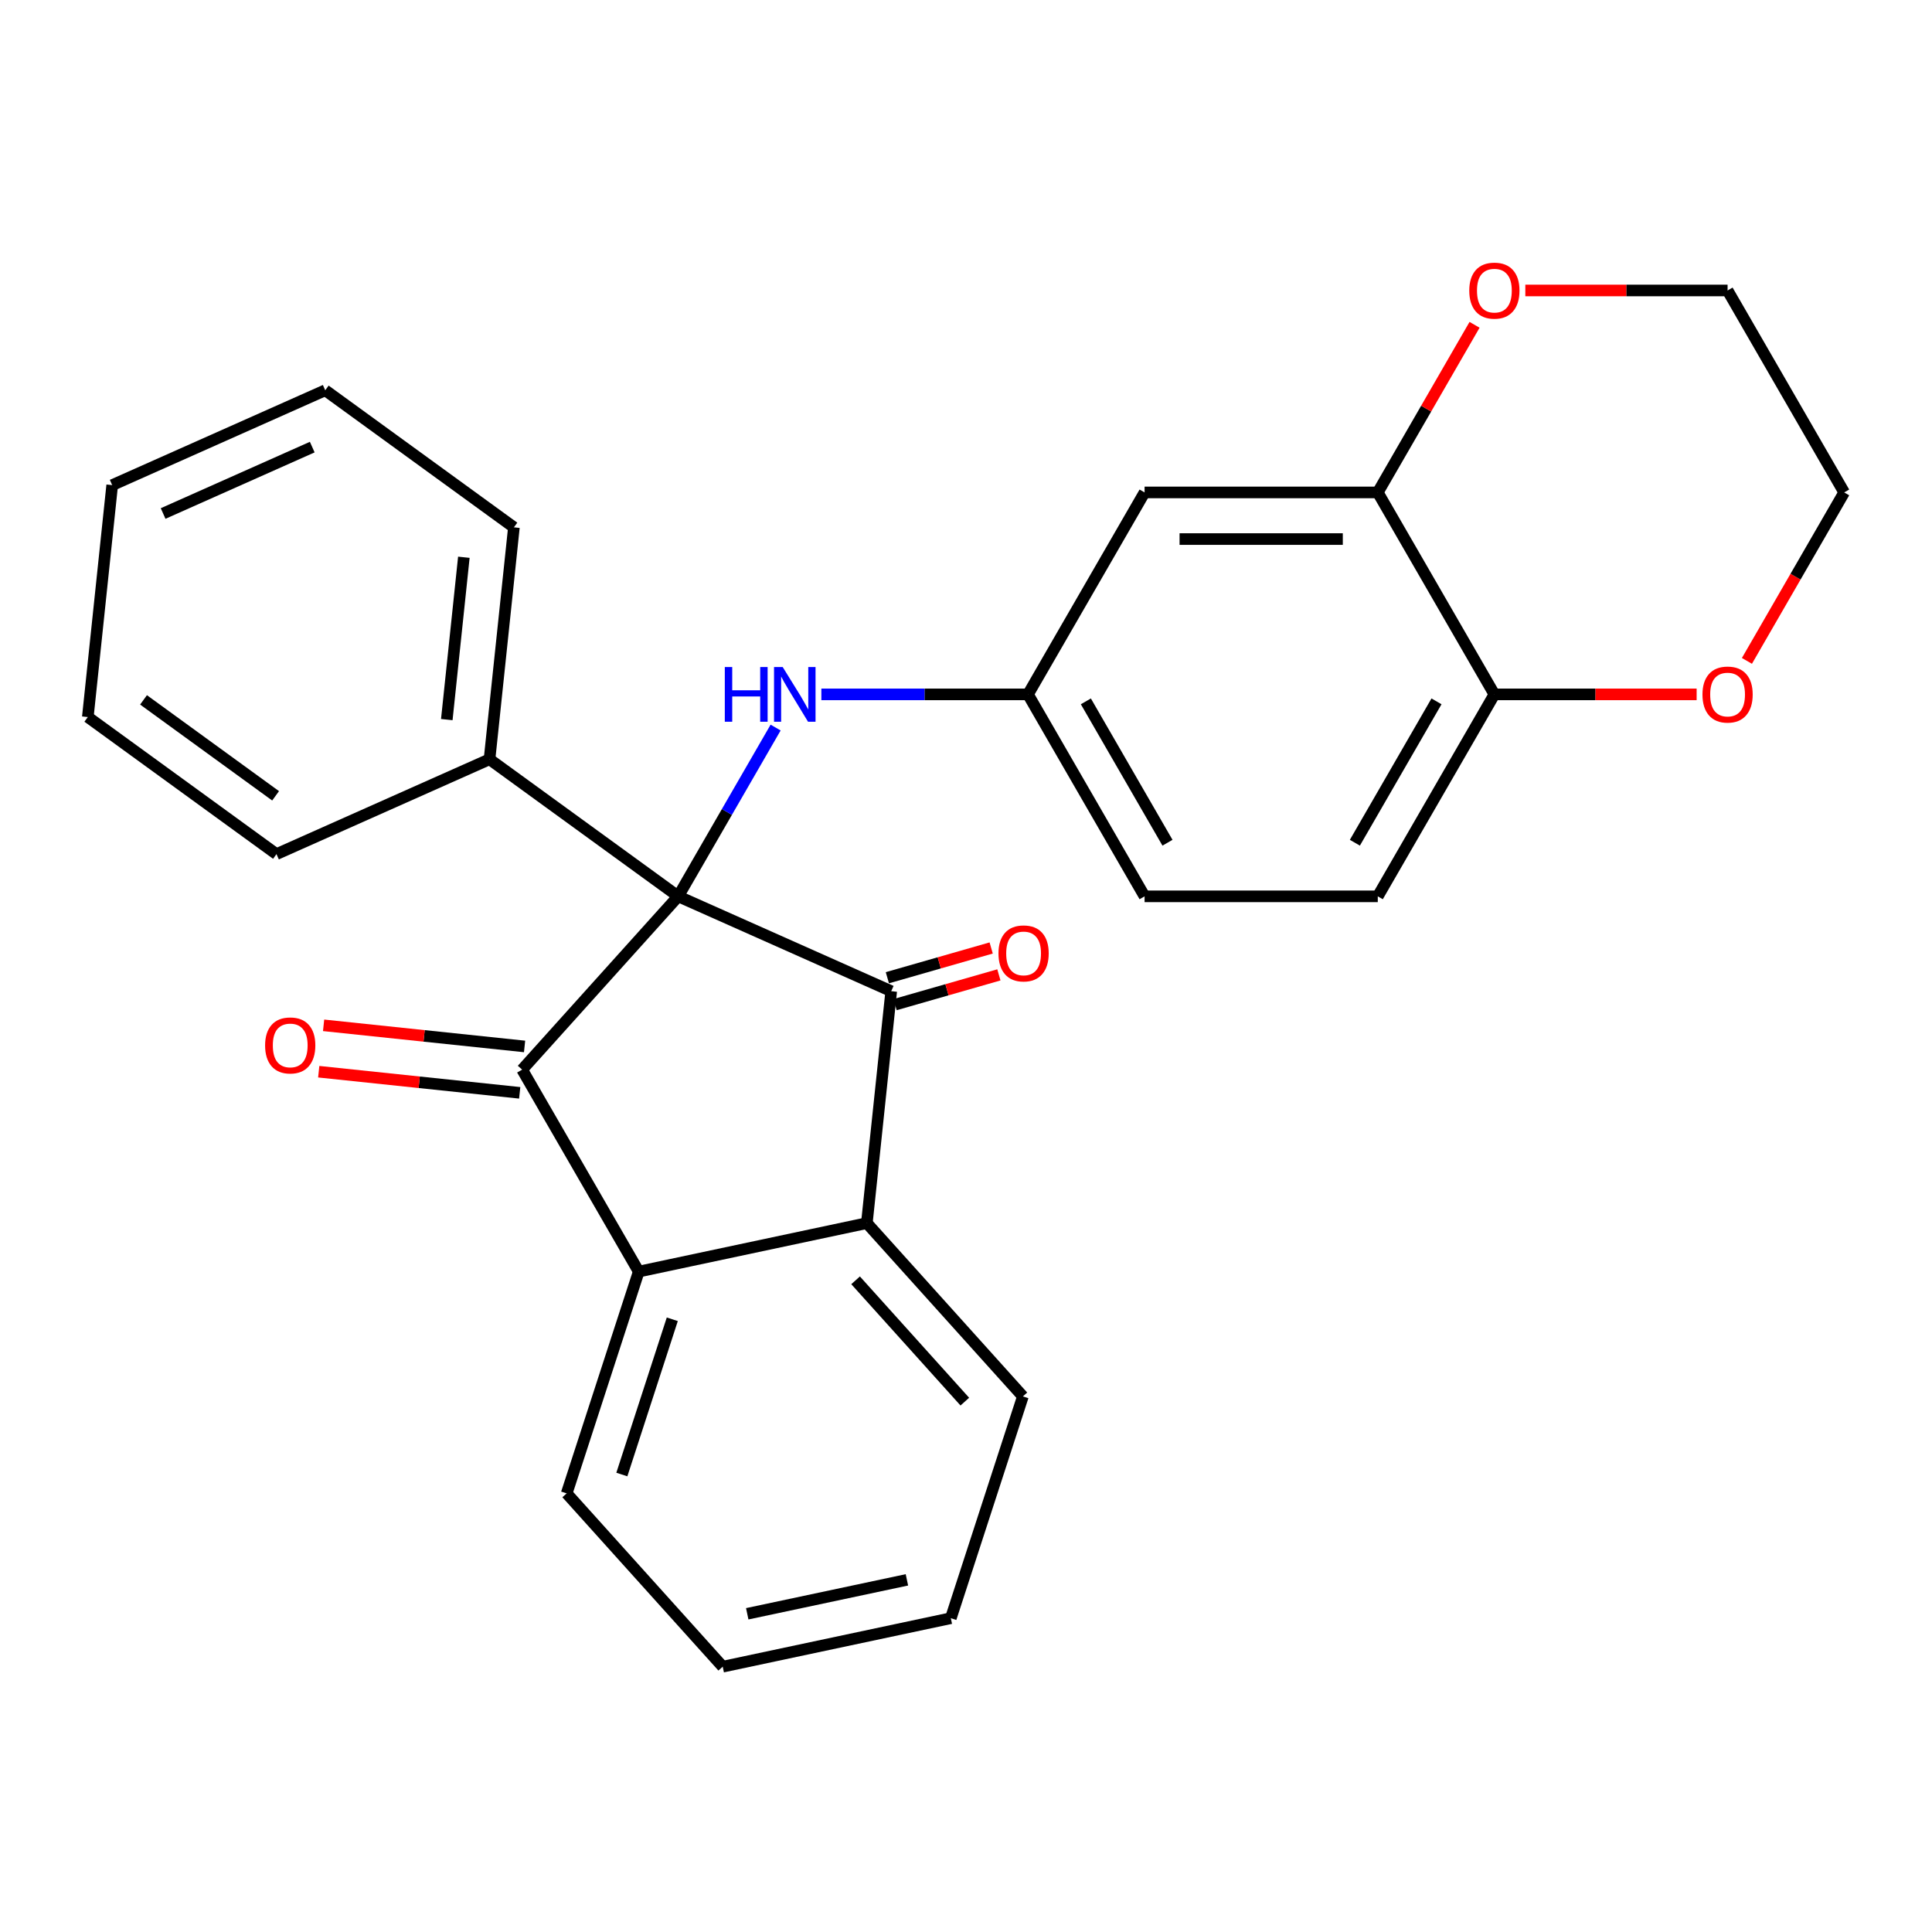 <?xml version='1.0' encoding='iso-8859-1'?>
<svg version='1.1' baseProfile='full'
              xmlns='http://www.w3.org/2000/svg'
                      xmlns:rdkit='http://www.rdkit.org/xml'
                      xmlns:xlink='http://www.w3.org/1999/xlink'
                  xml:space='preserve'
width='1000px' height='1000px' viewBox='0 0 1000 1000'>
<!-- END OF HEADER -->
<rect style='opacity:1.0;fill:#FFFFFF;stroke:none' width='1000' height='1000' x='0' y='0'> </rect>
<path class='bond-0' d='M 351.026,463.943 L 270.259,553.644' style='fill:none;fill-rule:evenodd;stroke:#000000;stroke-width:6px;stroke-linecap:butt;stroke-linejoin:miter;stroke-opacity:1' />
<path class='bond-1' d='M 351.026,463.943 L 461.295,513.038' style='fill:none;fill-rule:evenodd;stroke:#000000;stroke-width:6px;stroke-linecap:butt;stroke-linejoin:miter;stroke-opacity:1' />
<path class='bond-4' d='M 351.026,463.943 L 376.243,420.266' style='fill:none;fill-rule:evenodd;stroke:#000000;stroke-width:6px;stroke-linecap:butt;stroke-linejoin:miter;stroke-opacity:1' />
<path class='bond-4' d='M 376.243,420.266 L 401.46,376.588' style='fill:none;fill-rule:evenodd;stroke:#0000FF;stroke-width:6px;stroke-linecap:butt;stroke-linejoin:miter;stroke-opacity:1' />
<path class='bond-7' d='M 351.026,463.943 L 253.375,392.995' style='fill:none;fill-rule:evenodd;stroke:#000000;stroke-width:6px;stroke-linecap:butt;stroke-linejoin:miter;stroke-opacity:1' />
<path class='bond-2' d='M 270.259,553.644 L 330.611,658.176' style='fill:none;fill-rule:evenodd;stroke:#000000;stroke-width:6px;stroke-linecap:butt;stroke-linejoin:miter;stroke-opacity:1' />
<path class='bond-8' d='M 271.521,541.639 L 219.509,536.173' style='fill:none;fill-rule:evenodd;stroke:#000000;stroke-width:6px;stroke-linecap:butt;stroke-linejoin:miter;stroke-opacity:1' />
<path class='bond-8' d='M 219.509,536.173 L 167.496,530.706' style='fill:none;fill-rule:evenodd;stroke:#FF0000;stroke-width:6px;stroke-linecap:butt;stroke-linejoin:miter;stroke-opacity:1' />
<path class='bond-8' d='M 268.998,565.648 L 216.985,560.181' style='fill:none;fill-rule:evenodd;stroke:#000000;stroke-width:6px;stroke-linecap:butt;stroke-linejoin:miter;stroke-opacity:1' />
<path class='bond-8' d='M 216.985,560.181 L 164.973,554.714' style='fill:none;fill-rule:evenodd;stroke:#FF0000;stroke-width:6px;stroke-linecap:butt;stroke-linejoin:miter;stroke-opacity:1' />
<path class='bond-3' d='M 461.295,513.038 L 448.678,633.08' style='fill:none;fill-rule:evenodd;stroke:#000000;stroke-width:6px;stroke-linecap:butt;stroke-linejoin:miter;stroke-opacity:1' />
<path class='bond-9' d='M 463.29,520 L 490.157,512.297' style='fill:none;fill-rule:evenodd;stroke:#000000;stroke-width:6px;stroke-linecap:butt;stroke-linejoin:miter;stroke-opacity:1' />
<path class='bond-9' d='M 490.157,512.297 L 517.023,504.595' style='fill:none;fill-rule:evenodd;stroke:#FF0000;stroke-width:6px;stroke-linecap:butt;stroke-linejoin:miter;stroke-opacity:1' />
<path class='bond-9' d='M 459.299,506.076 L 486.165,498.374' style='fill:none;fill-rule:evenodd;stroke:#000000;stroke-width:6px;stroke-linecap:butt;stroke-linejoin:miter;stroke-opacity:1' />
<path class='bond-9' d='M 486.165,498.374 L 513.031,490.672' style='fill:none;fill-rule:evenodd;stroke:#FF0000;stroke-width:6px;stroke-linecap:butt;stroke-linejoin:miter;stroke-opacity:1' />
<path class='bond-17' d='M 330.611,658.176 L 293.312,772.972' style='fill:none;fill-rule:evenodd;stroke:#000000;stroke-width:6px;stroke-linecap:butt;stroke-linejoin:miter;stroke-opacity:1' />
<path class='bond-17' d='M 347.976,682.856 L 321.866,763.213' style='fill:none;fill-rule:evenodd;stroke:#000000;stroke-width:6px;stroke-linecap:butt;stroke-linejoin:miter;stroke-opacity:1' />
<path class='bond-27' d='M 330.611,658.176 L 448.678,633.08' style='fill:none;fill-rule:evenodd;stroke:#000000;stroke-width:6px;stroke-linecap:butt;stroke-linejoin:miter;stroke-opacity:1' />
<path class='bond-16' d='M 448.678,633.08 L 529.444,722.781' style='fill:none;fill-rule:evenodd;stroke:#000000;stroke-width:6px;stroke-linecap:butt;stroke-linejoin:miter;stroke-opacity:1' />
<path class='bond-16' d='M 442.852,662.689 L 499.389,725.479' style='fill:none;fill-rule:evenodd;stroke:#000000;stroke-width:6px;stroke-linecap:butt;stroke-linejoin:miter;stroke-opacity:1' />
<path class='bond-11' d='M 425.136,359.411 L 478.609,359.411' style='fill:none;fill-rule:evenodd;stroke:#0000FF;stroke-width:6px;stroke-linecap:butt;stroke-linejoin:miter;stroke-opacity:1' />
<path class='bond-11' d='M 478.609,359.411 L 532.082,359.411' style='fill:none;fill-rule:evenodd;stroke:#000000;stroke-width:6px;stroke-linecap:butt;stroke-linejoin:miter;stroke-opacity:1' />
<path class='bond-5' d='M 713.138,254.878 L 592.434,254.878' style='fill:none;fill-rule:evenodd;stroke:#000000;stroke-width:6px;stroke-linecap:butt;stroke-linejoin:miter;stroke-opacity:1' />
<path class='bond-5' d='M 695.032,279.019 L 610.539,279.019' style='fill:none;fill-rule:evenodd;stroke:#000000;stroke-width:6px;stroke-linecap:butt;stroke-linejoin:miter;stroke-opacity:1' />
<path class='bond-12' d='M 713.138,254.878 L 738.182,211.5' style='fill:none;fill-rule:evenodd;stroke:#000000;stroke-width:6px;stroke-linecap:butt;stroke-linejoin:miter;stroke-opacity:1' />
<path class='bond-12' d='M 738.182,211.5 L 763.226,168.123' style='fill:none;fill-rule:evenodd;stroke:#FF0000;stroke-width:6px;stroke-linecap:butt;stroke-linejoin:miter;stroke-opacity:1' />
<path class='bond-30' d='M 713.138,254.878 L 773.49,359.411' style='fill:none;fill-rule:evenodd;stroke:#000000;stroke-width:6px;stroke-linecap:butt;stroke-linejoin:miter;stroke-opacity:1' />
<path class='bond-6' d='M 592.434,254.878 L 532.082,359.411' style='fill:none;fill-rule:evenodd;stroke:#000000;stroke-width:6px;stroke-linecap:butt;stroke-linejoin:miter;stroke-opacity:1' />
<path class='bond-20' d='M 253.375,392.995 L 265.992,272.953' style='fill:none;fill-rule:evenodd;stroke:#000000;stroke-width:6px;stroke-linecap:butt;stroke-linejoin:miter;stroke-opacity:1' />
<path class='bond-20' d='M 231.259,372.465 L 240.09,288.436' style='fill:none;fill-rule:evenodd;stroke:#000000;stroke-width:6px;stroke-linecap:butt;stroke-linejoin:miter;stroke-opacity:1' />
<path class='bond-21' d='M 253.375,392.995 L 143.106,442.09' style='fill:none;fill-rule:evenodd;stroke:#000000;stroke-width:6px;stroke-linecap:butt;stroke-linejoin:miter;stroke-opacity:1' />
<path class='bond-10' d='M 773.49,359.411 L 713.138,463.943' style='fill:none;fill-rule:evenodd;stroke:#000000;stroke-width:6px;stroke-linecap:butt;stroke-linejoin:miter;stroke-opacity:1' />
<path class='bond-10' d='M 743.53,363.02 L 701.284,436.193' style='fill:none;fill-rule:evenodd;stroke:#000000;stroke-width:6px;stroke-linecap:butt;stroke-linejoin:miter;stroke-opacity:1' />
<path class='bond-13' d='M 773.49,359.411 L 825.833,359.411' style='fill:none;fill-rule:evenodd;stroke:#000000;stroke-width:6px;stroke-linecap:butt;stroke-linejoin:miter;stroke-opacity:1' />
<path class='bond-13' d='M 825.833,359.411 L 878.176,359.411' style='fill:none;fill-rule:evenodd;stroke:#FF0000;stroke-width:6px;stroke-linecap:butt;stroke-linejoin:miter;stroke-opacity:1' />
<path class='bond-15' d='M 532.082,359.411 L 592.434,463.943' style='fill:none;fill-rule:evenodd;stroke:#000000;stroke-width:6px;stroke-linecap:butt;stroke-linejoin:miter;stroke-opacity:1' />
<path class='bond-15' d='M 562.041,363.02 L 604.288,436.193' style='fill:none;fill-rule:evenodd;stroke:#000000;stroke-width:6px;stroke-linecap:butt;stroke-linejoin:miter;stroke-opacity:1' />
<path class='bond-18' d='M 789.507,150.345 L 841.85,150.345' style='fill:none;fill-rule:evenodd;stroke:#FF0000;stroke-width:6px;stroke-linecap:butt;stroke-linejoin:miter;stroke-opacity:1' />
<path class='bond-18' d='M 841.85,150.345 L 894.194,150.345' style='fill:none;fill-rule:evenodd;stroke:#000000;stroke-width:6px;stroke-linecap:butt;stroke-linejoin:miter;stroke-opacity:1' />
<path class='bond-19' d='M 904.203,342.073 L 929.374,298.475' style='fill:none;fill-rule:evenodd;stroke:#FF0000;stroke-width:6px;stroke-linecap:butt;stroke-linejoin:miter;stroke-opacity:1' />
<path class='bond-19' d='M 929.374,298.475 L 954.545,254.878' style='fill:none;fill-rule:evenodd;stroke:#000000;stroke-width:6px;stroke-linecap:butt;stroke-linejoin:miter;stroke-opacity:1' />
<path class='bond-14' d='M 713.138,463.943 L 592.434,463.943' style='fill:none;fill-rule:evenodd;stroke:#000000;stroke-width:6px;stroke-linecap:butt;stroke-linejoin:miter;stroke-opacity:1' />
<path class='bond-23' d='M 529.444,722.781 L 492.145,837.577' style='fill:none;fill-rule:evenodd;stroke:#000000;stroke-width:6px;stroke-linecap:butt;stroke-linejoin:miter;stroke-opacity:1' />
<path class='bond-22' d='M 293.312,772.972 L 374.078,862.673' style='fill:none;fill-rule:evenodd;stroke:#000000;stroke-width:6px;stroke-linecap:butt;stroke-linejoin:miter;stroke-opacity:1' />
<path class='bond-31' d='M 894.194,150.345 L 954.545,254.878' style='fill:none;fill-rule:evenodd;stroke:#000000;stroke-width:6px;stroke-linecap:butt;stroke-linejoin:miter;stroke-opacity:1' />
<path class='bond-25' d='M 265.992,272.953 L 168.34,202.005' style='fill:none;fill-rule:evenodd;stroke:#000000;stroke-width:6px;stroke-linecap:butt;stroke-linejoin:miter;stroke-opacity:1' />
<path class='bond-24' d='M 143.106,442.09 L 45.455,371.142' style='fill:none;fill-rule:evenodd;stroke:#000000;stroke-width:6px;stroke-linecap:butt;stroke-linejoin:miter;stroke-opacity:1' />
<path class='bond-24' d='M 142.648,411.917 L 74.292,362.254' style='fill:none;fill-rule:evenodd;stroke:#000000;stroke-width:6px;stroke-linecap:butt;stroke-linejoin:miter;stroke-opacity:1' />
<path class='bond-29' d='M 374.078,862.673 L 492.145,837.577' style='fill:none;fill-rule:evenodd;stroke:#000000;stroke-width:6px;stroke-linecap:butt;stroke-linejoin:miter;stroke-opacity:1' />
<path class='bond-29' d='M 386.769,835.295 L 469.416,817.728' style='fill:none;fill-rule:evenodd;stroke:#000000;stroke-width:6px;stroke-linecap:butt;stroke-linejoin:miter;stroke-opacity:1' />
<path class='bond-26' d='M 45.455,371.142 L 58.072,251.099' style='fill:none;fill-rule:evenodd;stroke:#000000;stroke-width:6px;stroke-linecap:butt;stroke-linejoin:miter;stroke-opacity:1' />
<path class='bond-28' d='M 168.34,202.005 L 58.072,251.099' style='fill:none;fill-rule:evenodd;stroke:#000000;stroke-width:6px;stroke-linecap:butt;stroke-linejoin:miter;stroke-opacity:1' />
<path class='bond-28' d='M 161.619,231.422 L 84.431,265.789' style='fill:none;fill-rule:evenodd;stroke:#000000;stroke-width:6px;stroke-linecap:butt;stroke-linejoin:miter;stroke-opacity:1' />
<path  class='atom-5' d='M 375.158 345.251
L 378.998 345.251
L 378.998 357.291
L 393.478 357.291
L 393.478 345.251
L 397.318 345.251
L 397.318 373.571
L 393.478 373.571
L 393.478 360.491
L 378.998 360.491
L 378.998 373.571
L 375.158 373.571
L 375.158 345.251
' fill='#0000FF'/>
<path  class='atom-5' d='M 405.118 345.251
L 414.398 360.251
Q 415.318 361.731, 416.798 364.411
Q 418.278 367.091, 418.358 367.251
L 418.358 345.251
L 422.118 345.251
L 422.118 373.571
L 418.238 373.571
L 408.278 357.171
Q 407.118 355.251, 405.878 353.051
Q 404.678 350.851, 404.318 350.171
L 404.318 373.571
L 400.638 373.571
L 400.638 345.251
L 405.118 345.251
' fill='#0000FF'/>
<path  class='atom-9' d='M 137.217 541.107
Q 137.217 534.307, 140.577 530.507
Q 143.937 526.707, 150.217 526.707
Q 156.497 526.707, 159.857 530.507
Q 163.217 534.307, 163.217 541.107
Q 163.217 547.987, 159.817 551.907
Q 156.417 555.787, 150.217 555.787
Q 143.977 555.787, 140.577 551.907
Q 137.217 548.027, 137.217 541.107
M 150.217 552.587
Q 154.537 552.587, 156.857 549.707
Q 159.217 546.787, 159.217 541.107
Q 159.217 535.547, 156.857 532.747
Q 154.537 529.907, 150.217 529.907
Q 145.897 529.907, 143.537 532.707
Q 141.217 535.507, 141.217 541.107
Q 141.217 546.827, 143.537 549.707
Q 145.897 552.587, 150.217 552.587
' fill='#FF0000'/>
<path  class='atom-10' d='M 516.809 493.476
Q 516.809 486.676, 520.169 482.876
Q 523.529 479.076, 529.809 479.076
Q 536.089 479.076, 539.449 482.876
Q 542.809 486.676, 542.809 493.476
Q 542.809 500.356, 539.409 504.276
Q 536.009 508.156, 529.809 508.156
Q 523.569 508.156, 520.169 504.276
Q 516.809 500.396, 516.809 493.476
M 529.809 504.956
Q 534.129 504.956, 536.449 502.076
Q 538.809 499.156, 538.809 493.476
Q 538.809 487.916, 536.449 485.116
Q 534.129 482.276, 529.809 482.276
Q 525.489 482.276, 523.129 485.076
Q 520.809 487.876, 520.809 493.476
Q 520.809 499.196, 523.129 502.076
Q 525.489 504.956, 529.809 504.956
' fill='#FF0000'/>
<path  class='atom-13' d='M 760.49 150.425
Q 760.49 143.625, 763.85 139.825
Q 767.21 136.025, 773.49 136.025
Q 779.77 136.025, 783.13 139.825
Q 786.49 143.625, 786.49 150.425
Q 786.49 157.305, 783.09 161.225
Q 779.69 165.105, 773.49 165.105
Q 767.25 165.105, 763.85 161.225
Q 760.49 157.345, 760.49 150.425
M 773.49 161.905
Q 777.81 161.905, 780.13 159.025
Q 782.49 156.105, 782.49 150.425
Q 782.49 144.865, 780.13 142.065
Q 777.81 139.225, 773.49 139.225
Q 769.17 139.225, 766.81 142.025
Q 764.49 144.825, 764.49 150.425
Q 764.49 156.145, 766.81 159.025
Q 769.17 161.905, 773.49 161.905
' fill='#FF0000'/>
<path  class='atom-14' d='M 881.194 359.491
Q 881.194 352.691, 884.554 348.891
Q 887.914 345.091, 894.194 345.091
Q 900.474 345.091, 903.834 348.891
Q 907.194 352.691, 907.194 359.491
Q 907.194 366.371, 903.794 370.291
Q 900.394 374.171, 894.194 374.171
Q 887.954 374.171, 884.554 370.291
Q 881.194 366.411, 881.194 359.491
M 894.194 370.971
Q 898.514 370.971, 900.834 368.091
Q 903.194 365.171, 903.194 359.491
Q 903.194 353.931, 900.834 351.131
Q 898.514 348.291, 894.194 348.291
Q 889.874 348.291, 887.514 351.091
Q 885.194 353.891, 885.194 359.491
Q 885.194 365.211, 887.514 368.091
Q 889.874 370.971, 894.194 370.971
' fill='#FF0000'/>
</svg>
